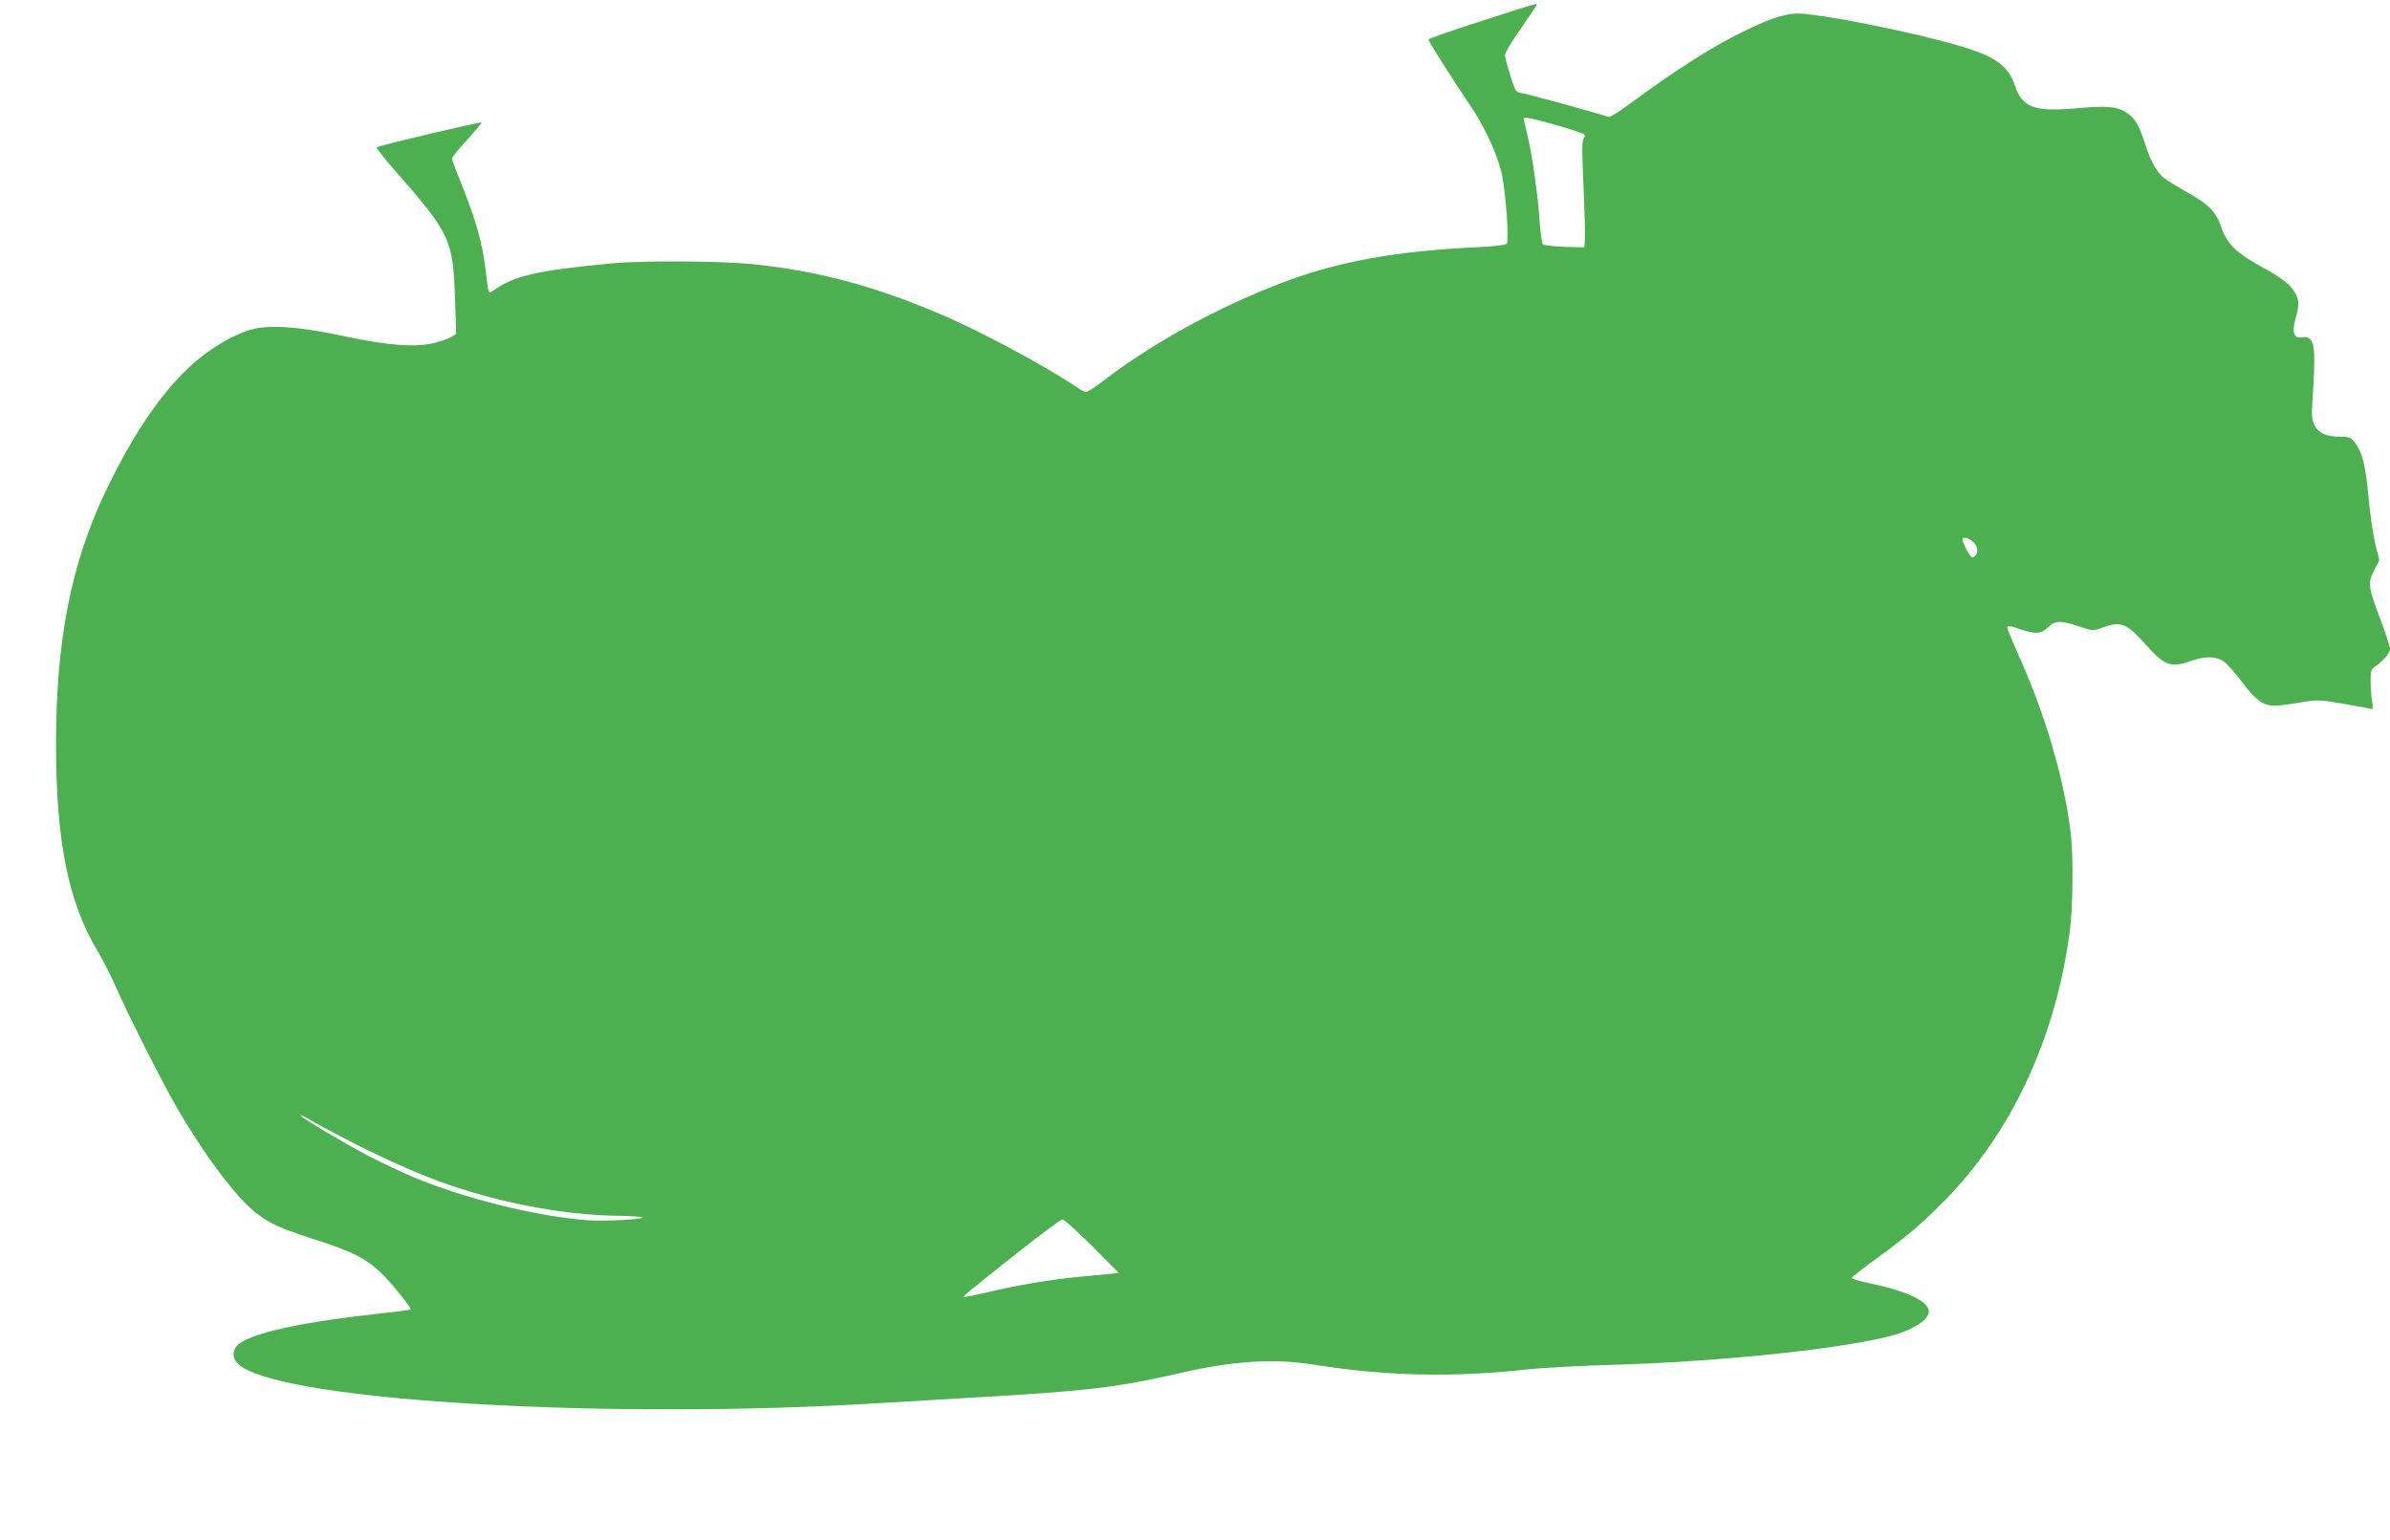<?xml version="1.0" standalone="no"?>
<!DOCTYPE svg PUBLIC "-//W3C//DTD SVG 20010904//EN"
 "http://www.w3.org/TR/2001/REC-SVG-20010904/DTD/svg10.dtd">
<svg version="1.0" xmlns="http://www.w3.org/2000/svg"
 width="1280pt" height="825pt" viewBox="0 0 1280 825"
 preserveAspectRatio="xMidYMid meet">
<g transform="translate(0,825) scale(0.1,-0.1)"
fill="#4caf50" stroke="none">
<path d="M7933 8137 c-156 -50 -283 -94 -283 -99 0 -9 135 -222 222 -350 75
-110 141 -250 168 -356 23 -93 44 -370 29 -388 -5 -6 -70 -14 -156 -18 -443
-21 -749 -77 -1048 -191 -339 -129 -690 -321 -947 -518 -48 -37 -94 -67 -101
-67 -7 0 -28 11 -47 24 -174 117 -525 306 -740 396 -353 150 -651 229 -997
265 -165 17 -584 20 -749 5 -404 -38 -531 -66 -641 -146 -28 -20 -27 -21 -42
107 -15 137 -52 270 -121 441 -33 82 -60 154 -60 159 0 6 37 51 82 100 44 49
79 91 77 93 -5 5 -552 -124 -561 -133 -4 -3 42 -62 103 -131 292 -334 305
-362 316 -681 l6 -187 -24 -15 c-13 -9 -53 -24 -89 -33 -102 -26 -253 -15
-490 36 -220 47 -376 61 -473 40 -82 -17 -198 -78 -295 -156 -178 -142 -347
-382 -508 -719 -183 -384 -264 -797 -264 -1349 0 -524 66 -850 225 -1114 28
-48 72 -132 95 -187 62 -142 247 -509 324 -642 147 -255 323 -490 428 -570 77
-59 123 -80 321 -144 196 -64 260 -96 341 -170 53 -49 173 -196 165 -203 -2
-2 -94 -14 -204 -26 -434 -48 -699 -113 -735 -180 -20 -38 -8 -72 35 -101 279
-186 1983 -283 3420 -194 132 8 359 21 505 30 600 34 773 55 1105 132 279 64
497 78 710 44 390 -62 751 -70 1150 -25 77 8 280 19 450 24 596 16 1308 94
1530 166 101 34 165 80 165 120 0 54 -121 111 -323 152 -48 10 -88 22 -89 27
-1 5 55 49 123 98 167 120 254 194 380 323 357 367 590 870 664 1437 17 128
20 404 5 527 -33 273 -129 607 -257 900 -79 180 -87 200 -81 206 3 3 33 -4 67
-16 83 -28 112 -26 149 10 39 37 65 38 166 5 73 -24 78 -24 119 -9 105 40 134
29 242 -92 99 -110 131 -122 240 -84 74 26 129 25 171 0 18 -12 63 -61 100
-111 71 -96 116 -129 176 -129 18 0 78 7 133 17 98 16 103 16 233 -6 73 -12
140 -25 148 -28 13 -5 14 3 7 48 -4 30 -7 78 -7 108 0 45 4 57 23 70 44 30 81
73 81 95 0 12 -22 81 -50 154 -67 178 -70 198 -35 267 l28 55 -22 87 c-12 49
-28 161 -36 250 -16 172 -32 238 -72 291 -22 29 -29 32 -76 33 -77 0 -119 18
-140 59 -16 31 -18 49 -11 155 14 211 11 280 -10 303 -13 16 -26 20 -47 15
-43 -8 -56 27 -35 100 22 76 20 106 -9 149 -28 42 -75 76 -187 137 -119 65
-172 118 -199 198 -29 87 -68 128 -185 193 -53 30 -110 65 -126 78 -38 32 -71
91 -98 177 -33 103 -56 142 -98 170 -53 35 -105 40 -272 25 -226 -20 -290 4
-329 123 -29 87 -85 137 -204 181 -168 64 -677 175 -923 202 -79 8 -155 -12
-309 -86 -173 -82 -372 -208 -629 -398 -55 -40 -104 -71 -110 -69 -38 15 -446
127 -470 129 -27 3 -31 9 -57 93 -16 50 -29 99 -29 111 0 11 38 75 85 141 47
67 85 124 85 127 0 9 6 11 -297 -87z m401 -557 c77 -22 144 -44 149 -49 7 -7
6 -15 -2 -24 -9 -12 -9 -72 0 -263 6 -137 9 -265 7 -284 l-3 -35 -105 3 c-58
2 -110 8 -116 13 -6 5 -14 59 -18 122 -9 138 -39 354 -66 465 -11 46 -20 85
-20 88 0 10 45 1 174 -36z m2233 -2232 c26 -24 30 -60 9 -77 -10 -8 -16 -8
-23 1 -16 19 -43 76 -43 88 0 17 33 11 57 -12z m-8737 -3188 c178 -93 372
-182 513 -234 305 -114 672 -185 973 -188 68 -1 124 -5 124 -9 0 -11 -213 -22
-302 -14 -274 22 -653 117 -924 230 -59 25 -167 76 -241 114 -130 68 -363 207
-363 217 0 3 15 -3 33 -14 17 -11 102 -57 187 -102z m4019 -584 l143 -144 -58
-6 c-33 -3 -108 -10 -169 -16 -149 -15 -325 -45 -474 -81 -68 -16 -126 -27
-128 -25 -5 5 15 21 292 241 121 95 227 174 235 174 8 1 80 -64 159 -143z"/>
</g>
</svg>
